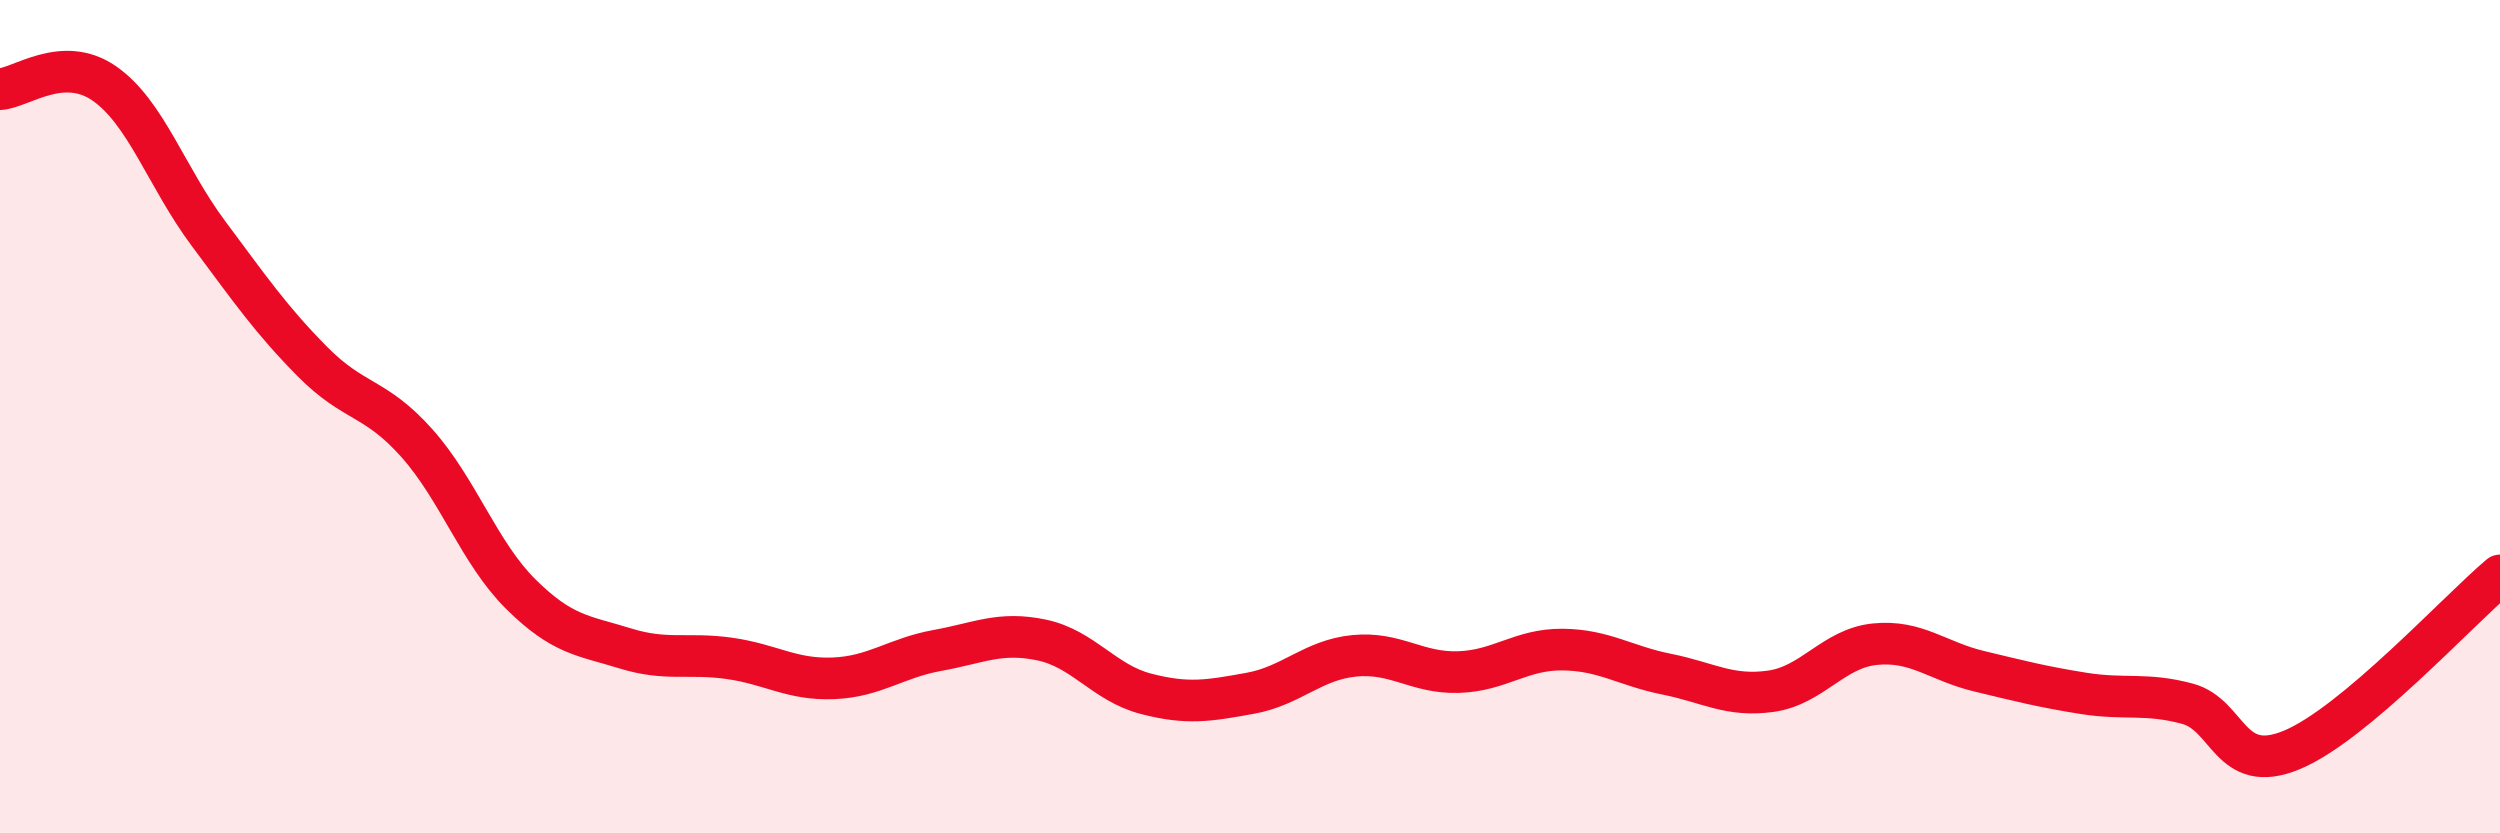 
    <svg width="60" height="20" viewBox="0 0 60 20" xmlns="http://www.w3.org/2000/svg">
      <path
        d="M 0,2.14 C 0.5,2.11 1.5,1.31 2.5,2 C 3.5,2.69 4,4.26 5,5.6 C 6,6.94 6.5,7.67 7.5,8.68 C 8.5,9.69 9,9.51 10,10.63 C 11,11.75 11.5,13.27 12.5,14.26 C 13.5,15.25 14,15.25 15,15.56 C 16,15.87 16.5,15.66 17.5,15.8 C 18.5,15.94 19,16.32 20,16.28 C 21,16.24 21.5,15.79 22.5,15.61 C 23.5,15.43 24,15.15 25,15.36 C 26,15.57 26.5,16.39 27.5,16.65 C 28.5,16.91 29,16.82 30,16.64 C 31,16.46 31.5,15.84 32.5,15.74 C 33.5,15.64 34,16.16 35,16.13 C 36,16.1 36.5,15.58 37.5,15.59 C 38.5,15.6 39,15.98 40,16.18 C 41,16.38 41.5,16.73 42.5,16.59 C 43.5,16.45 44,15.56 45,15.46 C 46,15.36 46.5,15.87 47.5,16.11 C 48.5,16.35 49,16.48 50,16.64 C 51,16.8 51.5,16.62 52.5,16.89 C 53.5,17.16 53.5,18.62 55,18 C 56.5,17.38 59,14.65 60,13.81L60 20L0 20Z"
        fill="#EB0A25"
        opacity="0.1"
        stroke-linecap="round"
        stroke-linejoin="round"
      />
      <path
        d="M 0,2.14 C 0.5,2.11 1.5,1.31 2.5,2 C 3.5,2.69 4,4.26 5,5.6 C 6,6.94 6.5,7.67 7.5,8.68 C 8.5,9.69 9,9.51 10,10.63 C 11,11.75 11.5,13.27 12.5,14.26 C 13.5,15.25 14,15.25 15,15.56 C 16,15.87 16.5,15.66 17.5,15.8 C 18.5,15.94 19,16.32 20,16.28 C 21,16.24 21.5,15.79 22.5,15.61 C 23.5,15.43 24,15.15 25,15.36 C 26,15.57 26.5,16.39 27.5,16.65 C 28.5,16.91 29,16.82 30,16.64 C 31,16.46 31.5,15.84 32.5,15.74 C 33.5,15.64 34,16.16 35,16.13 C 36,16.1 36.5,15.58 37.5,15.59 C 38.5,15.6 39,15.98 40,16.18 C 41,16.38 41.5,16.73 42.5,16.59 C 43.5,16.45 44,15.56 45,15.46 C 46,15.36 46.5,15.87 47.5,16.11 C 48.5,16.35 49,16.48 50,16.64 C 51,16.8 51.5,16.62 52.5,16.89 C 53.5,17.16 53.5,18.62 55,18 C 56.5,17.38 59,14.65 60,13.81"
        stroke="#EB0A25"
        stroke-width="1"
        fill="none"
        stroke-linecap="round"
        stroke-linejoin="round"
      />
    </svg>
  